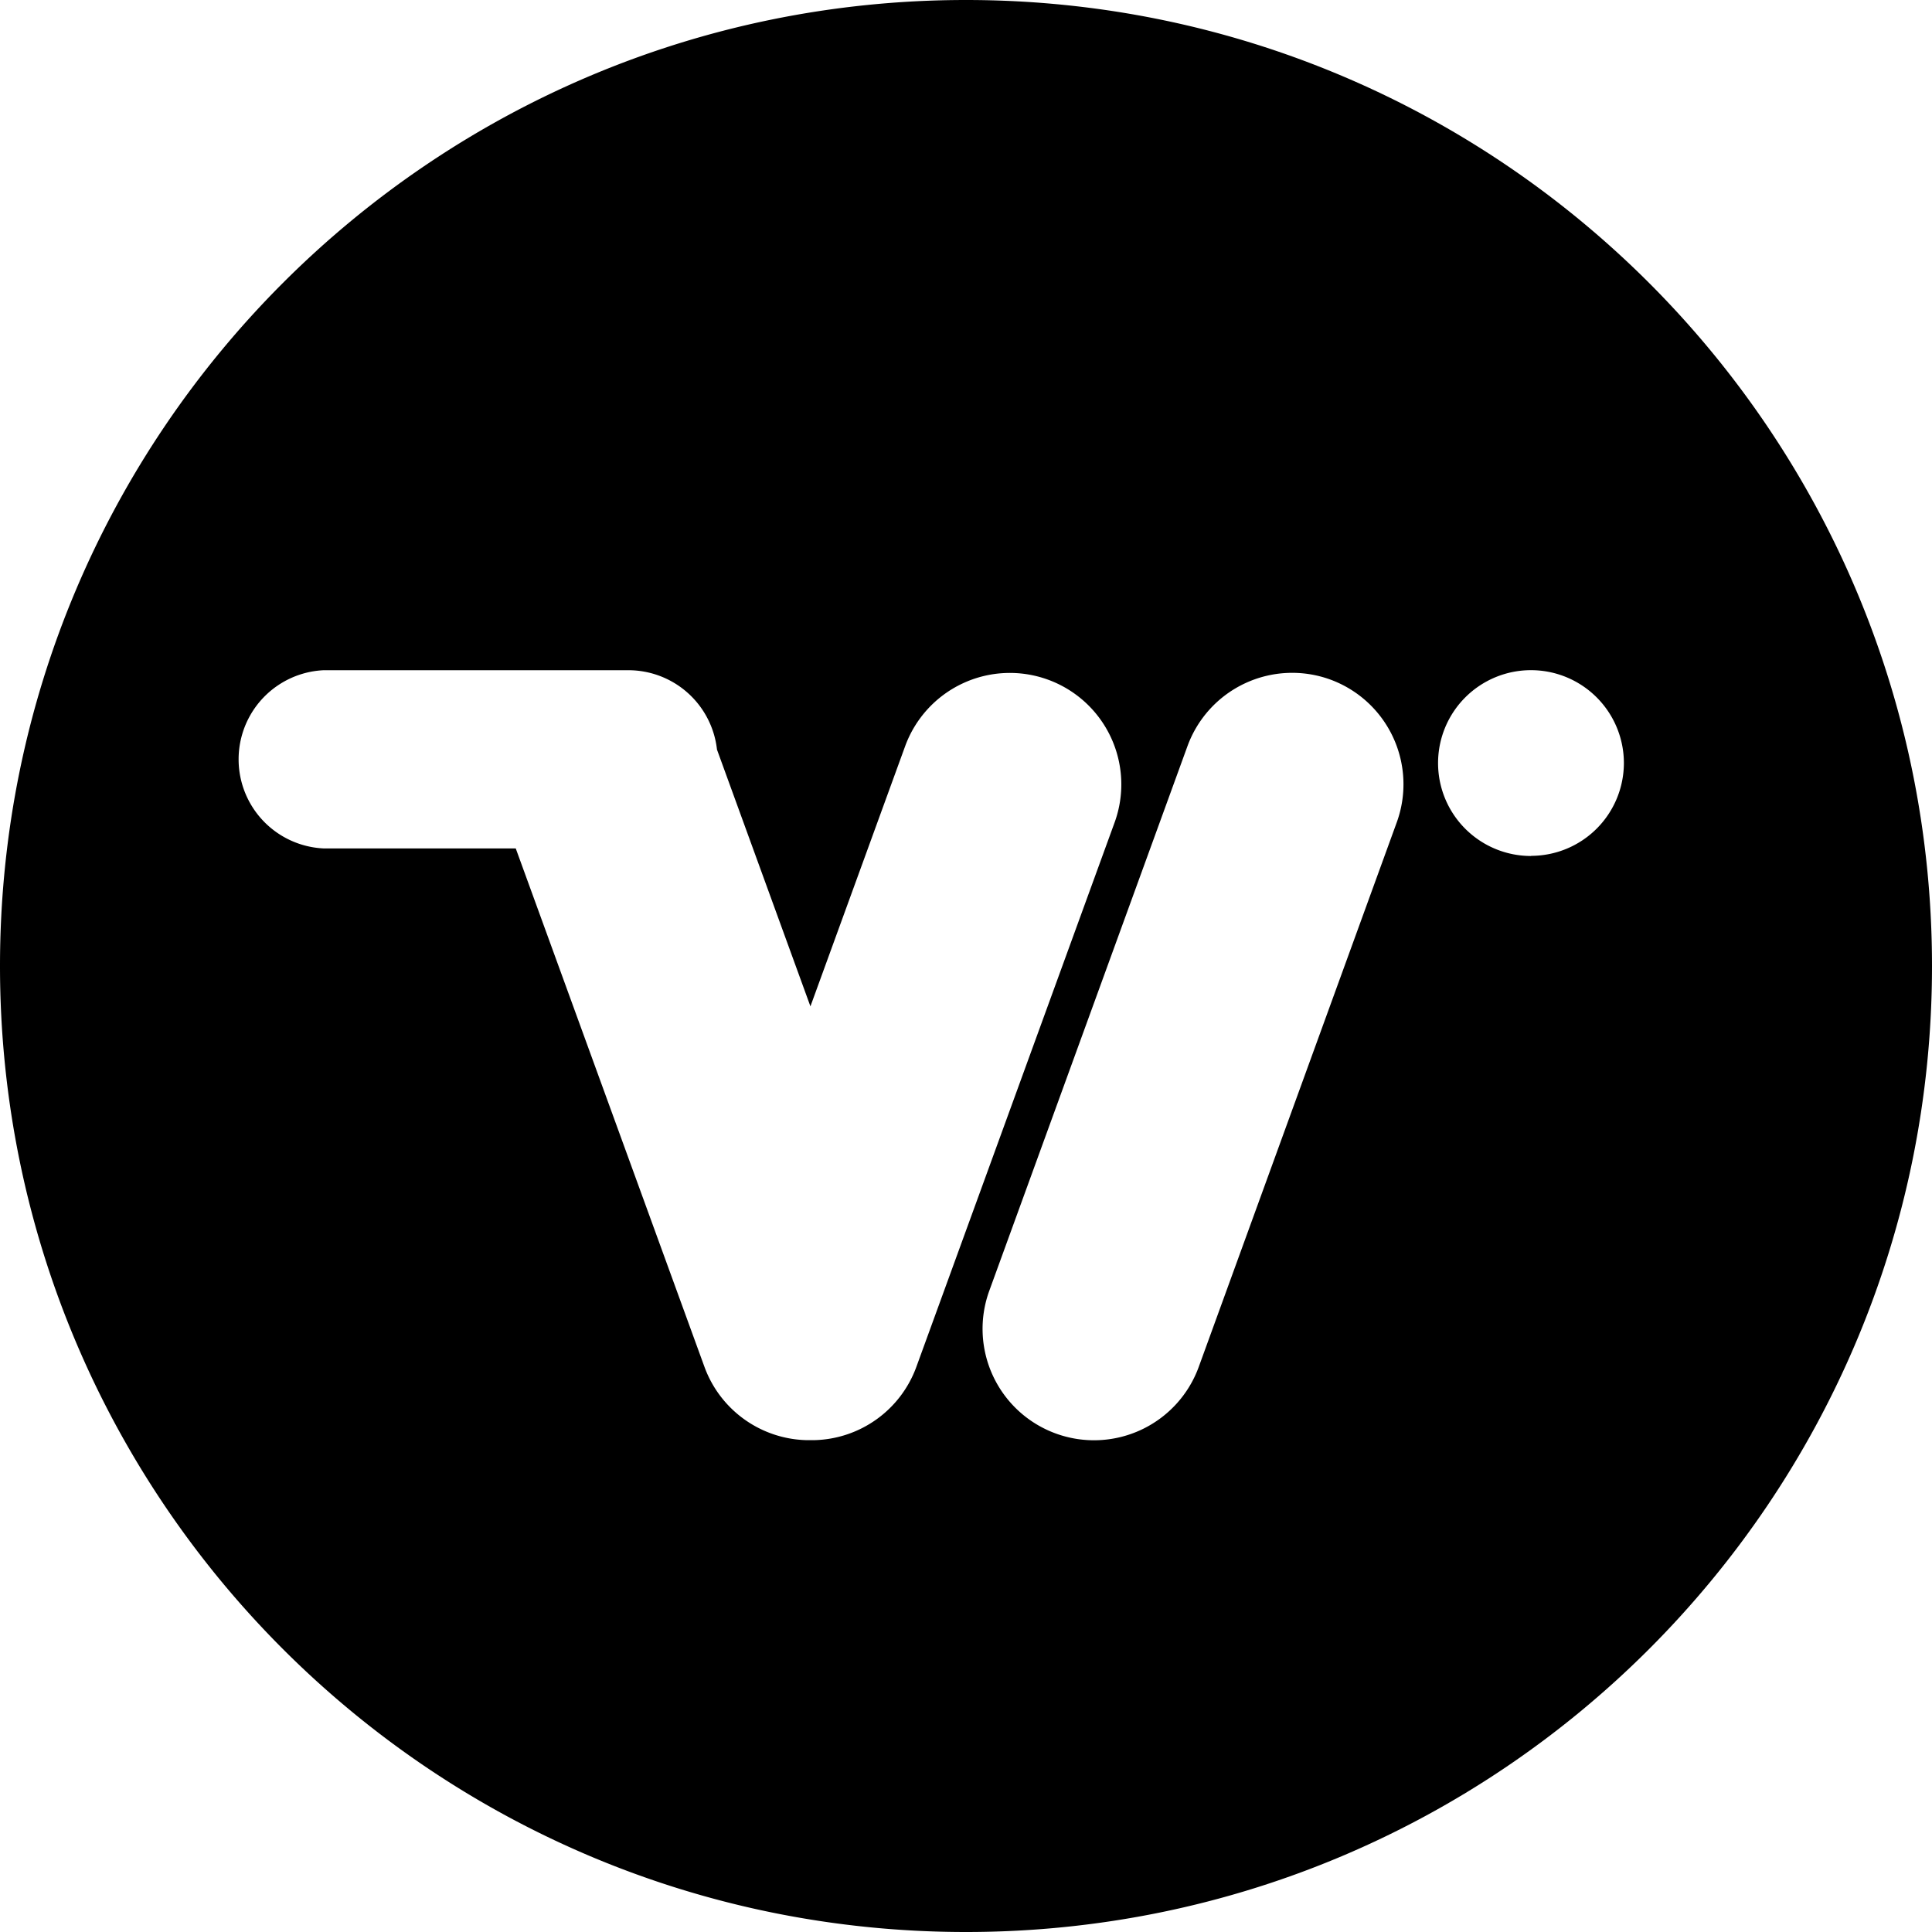 <svg xmlns="http://www.w3.org/2000/svg" viewBox="0 0 401.12 401.12"><g id="Layer_2" data-name="Layer 2"><g id="Layer_1-2" data-name="Layer 1"><path d="M200.56,0C89.79,0,0,89.79,0,200.56S89.79,401.12,200.56,401.12s200.56-89.79,200.56-200.56S311.33,0,200.56,0ZM190.25,283.8A23.14,23.14,0,0,1,169.13,299h-1.75a23.16,23.16,0,0,1-21.12-15.21L107.08,176.15H67.2a18.52,18.52,0,0,1,0-37h63.26a18.52,18.52,0,0,1,18.4,16.48l19.4,53.31,19.66-54a23.14,23.14,0,0,1,29.66-13.83h0a23.14,23.14,0,0,1,13.83,29.66ZM290,170.72,248.88,283.8a23.14,23.14,0,0,1-29.66,13.83h0A23.13,23.13,0,0,1,205.39,268l41.15-113.08a23.14,23.14,0,0,1,29.66-13.83h0A23.15,23.15,0,0,1,290,170.72Zm27.87,7a19.29,19.29,0,1,1,19.28-19.28A19.29,19.29,0,0,1,317.91,177.69Z"/></g></g></svg>